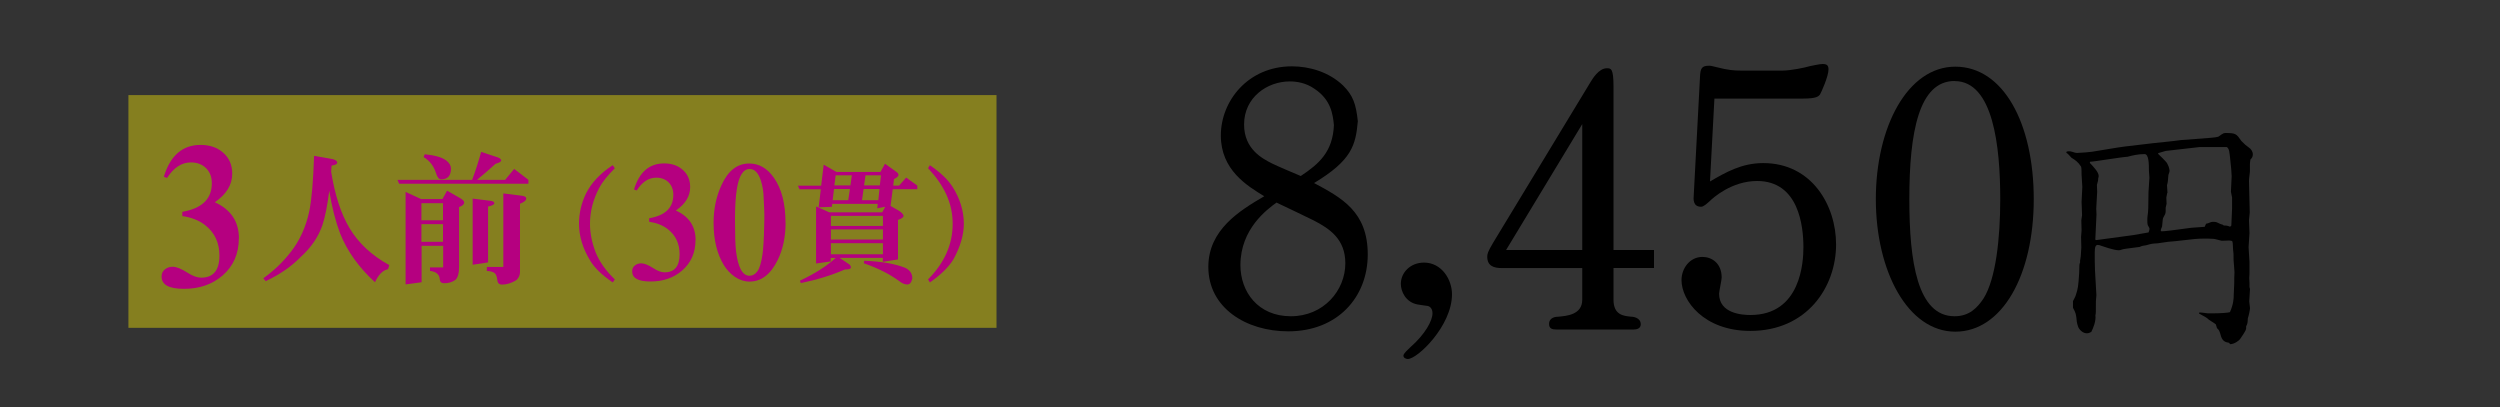 <?xml version="1.0" encoding="UTF-8"?>
<svg id="_レイヤー_1" xmlns="http://www.w3.org/2000/svg" version="1.1" viewBox="0 0 300 48.84">
  <rect x="0" y="0" width="300" height="48.84" fill="#333333" stroke="none"/>
  <!-- Generator: Adobe Illustrator 29.7.1, SVG Export Plug-In . SVG Version: 2.1.1 Build 8)  -->
  <defs>
    <style>
      .st0 {
        fill: #b50080;
      }

      .st1 {
        fill: #fff000;
        opacity: .4;
      }
    </style>
  </defs>
  <rect class="st1" x="15.41" y="11.41" width="104.17" height="27.93"/>
  <g>
    <path class="st0" d="M28.66,28.61c0,1.83-.65,3.32-1.95,4.45-1.24,1.07-2.78,1.6-4.62,1.6s-2.7-.49-2.7-1.48c0-.36.13-.64.39-.85.26-.21.57-.32.94-.32.45,0,1.05.24,1.81.73.61.39,1.15.58,1.61.58,1.46,0,2.19-.88,2.19-2.65,0-1.54-.57-2.76-1.71-3.65-.72-.57-1.64-.93-2.74-1.09v-.51c2.36-.41,3.54-1.55,3.54-3.43,0-.75-.23-1.35-.7-1.82-.47-.45-1.07-.68-1.81-.68-1.11,0-2.06.62-2.87,1.87l-.38-.15c.77-2.54,2.24-3.82,4.41-3.82,1.09,0,1.98.3,2.67.9.75.63,1.13,1.49,1.13,2.55,0,1.33-.7,2.47-2.09,3.43,1.93.88,2.89,2.32,2.89,4.33Z"/>
    <path class="st0" d="M37.68,18.7l2.27.4c.35.1.52.25.52.42s-.23.29-.68.35l-.05.75c.45,2.79,1.18,5.03,2.19,6.73,1.07,1.81,2.67,3.3,4.78,4.46l-.14.49c-.63.13-1.15.65-1.57,1.57-1.92-1.75-3.32-3.7-4.18-5.84-.56-1.48-1-3.2-1.31-5.14-.22,1.75-.49,3.13-.82,4.13-.49,1.41-1.35,2.68-2.59,3.8-1.12,1.15-2.53,2.13-4.22,2.92l-.28-.35c1.24-.88,2.32-1.91,3.25-3.1,1.1-1.38,1.85-3.02,2.26-4.93.29-1.37.48-3.6.58-6.66Z"/>
    <path class="st0" d="M57.74,18.23l1.98.65c.28.1.42.23.42.38,0,.14-.23.27-.68.4-.78.71-1.52,1.35-2.22,1.92h3.38l1.08-1.31,1.71,1.31v.47h-15.52l-.19-.47h8.96c.41-1.11.77-2.23,1.08-3.36ZM48.65,23.02l1.89.87h2.55l.56-1.01,1.59.91c.3.17.46.35.46.52,0,.21-.2.39-.61.54v7.1c0,.84-.15,1.39-.45,1.64-.37.27-.82.4-1.33.4-.33,0-.51-.15-.54-.45-.02-.6-.42-.94-1.17-1.03v-.42h1.58v-2.59h-2.59v4.37l-1.92.26v-11.13ZM50.57,26.43h2.59v-2.05h-2.59v2.05ZM50.57,29.02h2.59v-2.12h-2.59v2.12ZM50.97,18.51c1.22.12,2.09.37,2.61.77.34.27.52.58.54.93,0,.87-.39,1.31-1.17,1.31-.28,0-.49-.25-.63-.75-.27-.85-.76-1.49-1.49-1.92l.14-.33ZM56.71,23.83l2.1.26c.34.03.51.14.51.3,0,.15-.25.28-.75.4v6.7l-1.85.28v-7.94ZM60.4,23.21l2.24.28c.34.05.51.16.51.33,0,.22-.25.43-.75.63v8.19c0,.38-.15.71-.44.98-.58.35-1.15.53-1.7.53-.36,0-.55-.18-.58-.54-.05-.43-.16-.72-.35-.86-.24-.15-.55-.23-.91-.23v-.49h1.98v-8.82Z"/>
    <path class="st0" d="M73.53,19.83l.25.36c-.89.89-1.52,1.68-1.88,2.37-.74,1.41-1.1,2.84-1.1,4.3,0,1.09.22,2.22.67,3.4.45,1.13,1.22,2.22,2.31,3.27l-.25.36c-1.25-.85-2.14-1.7-2.67-2.55-.92-1.49-1.38-2.99-1.38-4.49,0-1.25.28-2.46.84-3.63.65-1.29,1.72-2.43,3.21-3.4Z"/>
    <path class="st0" d="M83.46,28.81c0,1.5-.53,2.72-1.6,3.65-1.01.88-2.28,1.32-3.79,1.32s-2.21-.41-2.21-1.22c0-.29.1-.53.32-.7.21-.17.47-.26.77-.26.37,0,.86.2,1.48.6.5.32.94.48,1.32.48,1.2,0,1.8-.73,1.8-2.18,0-1.26-.47-2.26-1.4-2.99-.59-.47-1.34-.76-2.25-.9v-.42c1.94-.33,2.9-1.27,2.9-2.81,0-.61-.19-1.11-.57-1.5-.38-.37-.88-.56-1.48-.56-.91,0-1.69.51-2.35,1.54l-.32-.12c.63-2.09,1.84-3.13,3.62-3.13.9,0,1.63.25,2.19.74.62.52.93,1.22.93,2.1,0,1.09-.57,2.03-1.72,2.81,1.58.72,2.37,1.9,2.37,3.55Z"/>
    <path class="st0" d="M94.27,26.72c0,1.72-.32,3.21-.95,4.49-.84,1.72-1.97,2.58-3.38,2.58-.61,0-1.19-.19-1.74-.56-.54-.37-.98-.84-1.33-1.4-.83-1.36-1.24-3.05-1.24-5.09,0-1.64.31-3.13.93-4.49.79-1.75,1.9-2.63,3.34-2.63,1.19,0,2.17.57,2.96,1.7.94,1.33,1.4,3.13,1.4,5.41ZM91.72,26.26c.01-.31,0-.72-.02-1.24-.04-.63-.06-1.04-.06-1.24-.01-.76-.13-1.46-.34-2.12-.3-.92-.75-1.38-1.34-1.38-.78,0-1.29.81-1.54,2.42-.15.92-.22,2.13-.22,3.63,0,1.88.04,3.14.12,3.79.24,1.98.78,2.97,1.62,2.97.37,0,.69-.18.95-.54.26-.36.47-1.04.61-2.04.1-.71.17-1.82.2-3.35l.02-.92Z"/>
    <path class="st0" d="M98.86,19.77l1.51.86h5.29l.54-.98,1.33.95c.2.13.29.26.29.39,0,.16-.18.32-.54.5l-.09.78h.7l.85-.96,1.34.96v.43h-2.95l-.26,2h-.02l1.12.65c.31.24.46.42.46.56,0,.16-.22.32-.67.48v4.74l-1.82.29v-.48h-5.19l1.13.76c.16.11.23.24.23.39,0,.17-.24.25-.73.25-1.56.68-3.32,1.23-5.28,1.63l-.11-.29c1.78-.83,3.21-1.74,4.29-2.73h-.59v.42l-1.76.25v-6.85l1.59.71h6.35l.36-.67-.96.19.06-.54h-5.46l-.05.36-1.58.06.26-2.17h-2.56l-.19-.43h2.79l.3-2.49ZM99.71,27.11h6.24v-1.21h-6.24v1.21ZM99.71,28.74h6.24v-1.21h-6.24v1.21ZM99.71,30.51h6.24v-1.33h-6.24v1.33ZM99.93,24.02h1.86l.2-1.34h-1.91l-.16,1.34ZM100.13,22.25h1.92l.17-1.21h-1.94l-.16,1.21ZM103.44,24.02h1.96l.14-1.34h-1.91l-.19,1.34ZM103.72,31.29c2.07.08,3.71.37,4.91.85.57.28.85.7.85,1.27-.1.48-.3.73-.61.73s-.63-.14-.98-.42c-1.15-.84-2.56-1.55-4.24-2.13l.06-.31ZM103.86,21.04l-.17,1.21h1.89l.14-1.21h-1.86Z"/>
    <path class="st0" d="M111.59,19.83c1.25.85,2.16,1.72,2.73,2.61.89,1.42,1.34,2.89,1.34,4.42,0,1.29-.4,2.69-1.21,4.19-.53.92-1.48,1.87-2.86,2.84l-.23-.36c1.98-1.99,2.96-4.21,2.96-6.67s-.99-4.58-2.96-6.68l.23-.36Z"/>
  </g>
  <g>
    <path d="M157.68,21.96c3.31,1.77,6.45,3.44,6.45,8.57s-3.62,9.23-9.54,9.23c-5.08,0-9.59-2.83-9.59-7.73,0-4.46,3.76-6.76,6.71-8.48-2.03-1.24-5.21-3.14-5.21-7.29s3.27-8.3,8.53-8.3c2.08,0,4.42.66,6.14,2.3,1.19,1.19,1.55,2.21,1.77,4.29-.26,2.87-.71,4.68-5.26,7.42ZM148.85,31.81c0,3.22,2.12,6.14,6.05,6.14s6.54-3.09,6.54-6.36c0-2.91-1.9-4.15-3.76-5.12-.71-.35-3.84-1.86-4.5-2.16-1.1.8-4.33,3.14-4.33,7.51ZM157.73,10.65c-1.02-.71-2.12-.88-2.96-.88-2.69,0-5.48,1.9-5.48,5.17,0,3,2.25,4.11,3.36,4.68.53.27,2.91,1.28,3.44,1.5,2.21-1.46,3.84-2.91,3.98-6.1-.13-1.32-.35-3.05-2.34-4.37Z"/>
    <path d="M174.24,35.31c0,3.8-4.15,7.77-5.3,7.77-.22,0-.53-.13-.53-.4s.57-.75.84-1.02c1.77-1.55,2.65-3.18,2.65-4.06,0-.22-.05-.71-.53-.88-.18-.04-1.06-.13-1.24-.18-1.46-.26-2.03-1.59-2.03-2.47,0-1.37,1.15-2.56,2.78-2.56,2.12,0,3.36,2.03,3.36,3.8Z"/>
    <path d="M193.62,30h4.86v2.16h-4.86v3.8c0,1.86,1.24,1.94,1.99,2.03.31,0,1.28.09,1.28.93,0,.53-.53.62-.84.62h-9.28c-.49,0-.88-.09-.88-.66,0-.8.8-.88,1.15-.88.93-.09,2.83-.22,2.83-2.03v-3.8h-9.63c-1.02,0-1.77-.27-1.77-1.37,0-.31.05-.57.71-1.68l11.7-19.3c.22-.35.97-1.63,1.94-1.63.49,0,.8,0,.8,2.17v19.66ZM180.73,30h9.14v-15.11l-9.14,15.11Z"/>
    <path d="M205.19,21.78c1.9-1.1,3.8-2.21,6.4-2.21,5.83,0,8.74,5.08,8.74,9.76,0,5.12-3.49,10.38-10.29,10.38-5.61,0-8.26-3.67-8.26-6.1,0-1.37.97-2.78,2.52-2.78,1.1,0,2.3.75,2.3,2.47,0,.31-.31,1.68-.31,1.94,0,2.39,2.78,2.56,3.76,2.56,6.05,0,6.36-6.36,6.36-8.13,0-2.56-.57-7.95-5.56-7.95-3.05,0-5.3,2.03-5.7,2.43-.31.27-.71.66-1.02.66-.97,0-.93-.88-.88-1.41l.75-14.18c.04-1.02.22-1.33,1.06-1.33.18,0,.31,0,.97.18,1.33.35,2.12.4,2.83.4h5.08c.93,0,2.65-.35,3.23-.53.26-.04,1.15-.26,1.54-.26.53,0,.71.18.71.66,0,.8-.84,2.69-1.02,3-.18.22-.4.49-2.03.49h-10.64l-.53,9.94Z"/>
    <path d="M234.64,39.8c-5.7,0-9.54-7.25-9.54-15.9s3.8-15.9,9.54-15.9,9.41,6.76,9.41,15.9-3.8,15.9-9.41,15.9ZM234.55,9.72c-4.28,0-5.43,6.14-5.43,14.18,0,7.51.97,14.05,5.43,14.05,1.77,0,2.74-1.02,3.49-2.16,1.46-2.34,1.99-7.2,1.99-11.88,0-6.36-.84-14.18-5.48-14.18Z"/>
    <path d="M248,18.18c.4-.06.46-.03,1,.14.11.03.2.03.29.03.32,0,1.63-.11,1.75-.14.75-.11,3.35-.57,3.96-.63l3.38-.4c.26-.03,2.61-.26,3.33-.37,3.9-.29,4.01-.29,4.47-.4.09-.03.43-.32.52-.34.11-.09.26-.11.34-.11,1.26,0,1.32.09,1.92.95.46.46.52.52.95.83.17.11.43.4.43.8,0,.29-.14.46-.29.6-.06.37-.06.49-.06.66v.8c-.11.89-.11.97-.11,1.12l.09,3.78-.09.92.06,1.55-.11,1.69.11,1.78v1.09c0,.11,0,.63-.03.83l.03.6v.49l.06.23-.09,1.49c0,.11.09.69.09.8,0,.2-.14.89-.26,1.23-.03.57-.03.63-.2.95.03.4-.03.52-.74,1.55-.09.14-.66.6-1.18.6l-.14-.17c-.37-.06-.74-.14-.95-.75-.2-.72-.23-.77-.49-1l-.14-.46c-.11-.09-.17-.14-.83-.55-.2-.23-.63-.46-1.18-.74l.03-.14c.23,0,.32.03,1.03.11h.43c1.09,0,1.92-.06,2.21-.14.43-.95.46-1.66.46-2.09,0-.23.06-1.2.06-1.41,0-.43,0-.86.03-1.29,0-.23-.11-1.37-.11-1.46,0-.74,0-.83-.06-1.26-.03-.75-.03-.83-.11-1.03-.09-.03-.29-.06-.34-.06-.14,0-.77.03-.92.03-.15-.03-.83-.23-.98-.23-.49-.03-.83-.03-1-.03-.94,0-1.2.03-3.58.31-.75.06-.89.06-2.15.26-.69.03-.74.06-1.35.23-.43.06-.46.06-.78.2-1.72.23-1.92.23-2.21.34-.06.03-.2.06-.29.06-.63,0-1.95-.49-2.06-.52-.2-.09-.37-.12-.46-.12-.26,0-.37.23-.37.92,0,.74,0,1.35.03,2.12,0,.14.17,2.9.17,2.98l-.06.74c0,1.32,0,1.49-.06,1.69.09.69-.26,1.52-.49,1.98-.29.17-.4.17-.57.17-.46,0-.92-.46-1.03-.83-.03-.09-.14-.46-.14-.54-.09-.95-.11-1.03-.46-1.69v-.8c.06-.11.32-.6.34-.72.26-.8.29-.98.4-2.61,0-.14.03-.86.03-1,0-.09.03-.17.09-.34,0-.03-.03-.17,0-.23.06-.32.09-.43.14-1.55l-.03-1.26.06-.77-.03-1.23.09-.6s-.06-1.46-.06-1.58c0-.29.09-1.55.09-1.81,0-.23-.09-1.23-.09-1.46,0-.11,0-.89-.06-.98-.37-.57-.72-.8-1.15-1.06-.03-.03-.29-.32-.34-.37-.09-.09-.15-.15-.29-.23l.06-.14ZM250.84,19.61c.4.43,1,1.06,1,1.49,0,.09,0,.11-.06.34,0,.26-.03.29-.15.75l.03.83s-.11,1.89-.11,2.01.03.6.03.69l-.14,2.98.03.11h.09c.6-.09,4.04-.54,4.44-.6.17-.03,1.81-.32,1.83-.32.09-.23.11-.35.11-.43s-.03-.14-.2-.43c-.06-.14-.06-.43-.06-.57,0-.2,0-.4.03-.57.09-.6.09-.8.11-2.84l.11-1.72c0-.14-.06-.86-.06-.86,0-.75,0-1.98-.52-1.98-.8,0-1.49.17-2.04.32-.72.03-4.07.6-4.5.6l-.03.09.03.11ZM260.07,23.14l-.11.57.03.75-.11.46v.43c0,.29-.09.4-.26.72-.09.14-.09.23-.17,1.12-.11.29-.14.29-.17.46l.09.11c.37,0,1.52-.14,3.61-.43,1.23-.09,1.35-.09,1.58-.11l.17-.37c.2-.03.23-.06.6-.2.09-.03.2-.03.26-.03s.26,0,.43.06c.43.2.46.23.72.29l.11.09c.37,0,.46.03.74.14.11-.03.11-.06.17-.14,0-.32.09-1.75.09-2.04v-1.32c-.03-.11-.14-.66-.14-.69s.09-1.69.09-1.86c0-.23-.09-1.41-.14-1.72-.14-1.35-.14-1.52-.43-1.78h-3.3l-4.04.46-.89.26-.03.09c.11.09.92.89,1.06,1.09.03.09.23.43.23.52.03.09.06.17.09.43-.03.17-.03.2-.14.49-.06.77-.06.86-.17,1.23l.06.95Z"/>
  </g>
</svg>
